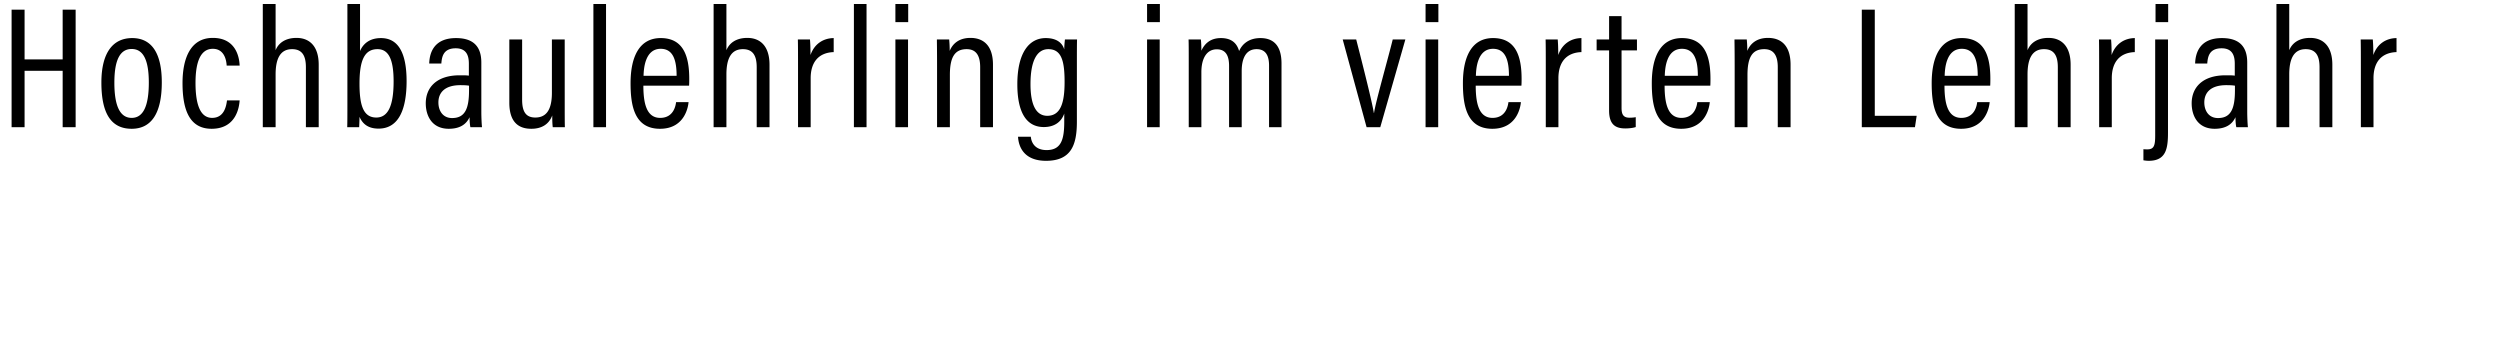 <svg width="309" height="43" viewBox="0 0 309 43" xmlns="http://www.w3.org/2000/svg"><path d="M1.433 15.725h1.605V8.75h4.707v6.975h1.604V1.198H7.745v6.14H3.038v-6.14H1.433zM16.34 4.707c-2.332 0-3.808 1.733-3.808 5.498 0 3.851 1.22 5.712 3.744 5.712 2.439 0 3.722-1.925 3.722-5.733 0-3.659-1.283-5.477-3.658-5.477zm-.064 1.348c1.433 0 2.118 1.369 2.118 4.15 0 2.931-.706 4.365-2.118 4.365s-2.14-1.412-2.14-4.343c0-2.953.77-4.172 2.14-4.172zM28.058 12.409c-.085.577-.278 2.16-1.84 2.16-1.454 0-2.053-1.625-2.053-4.321 0-2.503.577-4.215 2.139-4.215 1.54 0 1.69 1.648 1.712 2.075h1.604c-.021-.513-.171-3.423-3.316-3.423-2.76 0-3.744 2.525-3.744 5.584 0 3.145.77 5.648 3.594 5.648 3.188 0 3.423-2.93 3.466-3.508zM32.481.492v15.233h1.584V9.2c0-1.883.535-3.124 2.032-3.124 1.327 0 1.712.92 1.712 2.246v7.403h1.583V8.002c0-2.311-1.155-3.317-2.739-3.317-1.369 0-2.225.62-2.588 1.52V.491zM42.938 12.751c0 1.327 0 2.396-.022 2.974h1.477c.021-.428.042-.92.042-1.284.343.77.963 1.455 2.354 1.455 2.567 0 3.466-2.524 3.466-5.862 0-3.594-1.091-5.327-3.167-5.327-1.497 0-2.246.791-2.588 1.604V.492h-1.562zm5.712-2.696c0 3.06-.706 4.472-2.14 4.472-1.647 0-2.075-1.605-2.075-4.194 0-2.76.557-4.257 2.225-4.257 1.37 0 1.99 1.262 1.99 3.98zM59.492 7.723c0-2.01-1.027-3.016-3.124-3.016-2.546 0-3.273 1.583-3.316 3.145h1.497c.065-.728.172-1.883 1.776-1.883 1.455 0 1.626 1.091 1.626 1.926v1.454c-.32-.042-.62-.042-1.134-.042-2.845 0-4.193 1.497-4.193 3.465 0 1.52.749 3.145 2.845 3.145 1.348 0 2.161-.534 2.568-1.433 0 .428.043 1.006.107 1.24h1.433c-.043-.341-.085-1.24-.085-1.925zm-1.52 3.445c0 2.29-.513 3.423-2.096 3.423-1.155 0-1.69-.92-1.69-1.926 0-1.219.791-2.139 2.717-2.139.513 0 .813.021 1.07.064zM69.798 4.878h-1.583v6.59c0 2.331-.856 3.059-2.054 3.059-1.24 0-1.626-.835-1.626-2.225V4.878h-1.583v7.809c0 2.717 1.455 3.23 2.717 3.23 1.284 0 2.182-.556 2.589-1.647 0 .706.021 1.134.064 1.455h1.497c-.02-.514-.02-1.605-.02-2.974zM74.906 15.725V.492h-1.562v15.233zM85.17 10.59c.021-.257.021-.62.021-.834 0-2.717-.663-5.05-3.53-5.05-2.546 0-3.723 2.162-3.723 5.585 0 2.717.45 5.626 3.637 5.626 3.21 0 3.509-2.995 3.53-3.294h-1.54c-.043.342-.257 1.947-1.968 1.947-1.712 0-2.076-1.862-2.076-3.98zm-5.627-1.22c.021-.748.128-3.337 2.118-3.337 1.562 0 1.968 1.455 1.968 3.338zM88.202.492v15.233h1.583V9.2c0-1.883.535-3.124 2.033-3.124 1.326 0 1.711.92 1.711 2.246v7.403h1.583V8.002c0-2.311-1.155-3.317-2.738-3.317-1.37 0-2.225.62-2.589 1.52V.491zM98.637 15.725h1.562V9.67c0-1.99.984-3.166 2.845-3.23V4.707c-1.369.021-2.417.791-2.867 2.096 0-1.133-.042-1.647-.064-1.925h-1.497c.021.77.021 1.968.021 3.701zM107.104 15.725V.492h-1.562v15.233zM110.671 15.725h1.562V4.878h-1.562zm1.583-12.987V.492h-1.583v2.246zM115.821 15.725h1.584V9.264c0-2.225.62-3.188 2.075-3.188 1.24 0 1.669.899 1.669 2.225v7.424h1.583V8.002c0-2.418-1.22-3.317-2.781-3.317-1.477 0-2.225.77-2.568 1.605 0-.727-.043-1.155-.064-1.412H115.8c0 .492.021 1.134.021 3.359zM133.103 8.002c0-1.455 0-2.568.021-3.124h-1.498c-.021.214-.085.749-.085 1.24-.193-.705-.813-1.411-2.29-1.411-2.053 0-3.508 1.818-3.508 5.712 0 3.423 1.091 5.284 3.273 5.284 1.22 0 2.14-.556 2.525-1.668v1.005c0 2.182-.364 3.509-2.182 3.509-1.54 0-1.904-1.07-1.947-1.647h-1.583c.064 1.155.663 2.973 3.465 2.973 3.124 0 3.809-1.99 3.809-4.835zm-5.734 2.396c0-2.824.77-4.322 2.204-4.322 1.647 0 2.01 1.498 2.01 4.065 0 2.524-.47 4.172-2.139 4.172-1.348 0-2.075-1.284-2.075-3.915zM141.778 15.725h1.561V4.878h-1.561zm1.583-12.987V.492h-1.583v2.246zM146.928 15.725h1.562V8.92c0-1.647.62-2.824 1.904-2.824 1.07 0 1.52.728 1.52 2.054v7.574h1.56V8.772c0-1.455.472-2.696 1.84-2.696 1.22 0 1.541.941 1.541 2.032v7.617h1.54V7.852c0-2.503-1.262-3.145-2.61-3.145-1.412 0-2.246.727-2.631 1.604-.321-1.134-1.113-1.604-2.246-1.604-1.241 0-1.99.62-2.418 1.562 0-.514-.021-1.07-.064-1.391h-1.52c.022.513.022 1.326.022 3.252zM165.958 4.878l2.953 10.847h1.69l3.102-10.847h-1.562c-.535 2.204-2.16 7.894-2.31 9.093h-.022c-.214-1.348-1.284-5.584-2.182-9.093zM176.2 15.725h1.562V4.878h-1.561zm1.584-12.987V.492H176.2v2.246zM188.047 10.59c.022-.257.022-.62.022-.834 0-2.717-.663-5.05-3.53-5.05-2.546 0-3.723 2.162-3.723 5.585 0 2.717.45 5.626 3.637 5.626 3.21 0 3.509-2.995 3.53-3.294h-1.54c-.043.342-.257 1.947-1.968 1.947-1.712 0-2.076-1.862-2.076-3.98zm-5.626-1.22c.021-.748.128-3.337 2.118-3.337 1.562 0 1.968 1.455 1.968 3.338zM191.059 15.725h1.561V9.67c0-1.99.984-3.166 2.846-3.23V4.707c-1.37.021-2.418.791-2.867 2.096 0-1.133-.043-1.647-.064-1.925h-1.498c.022.77.022 1.968.022 3.701zM197.343 6.226h1.54v7.424c0 1.711.75 2.225 2.011 2.225.364 0 .92-.043 1.284-.172v-1.219a4.145 4.145 0 01-.77.064c-.813 0-.984-.47-.984-1.22V6.227h1.904V4.878h-1.904V1.99h-1.54v2.888h-1.541zM211.394 10.59c.02-.257.02-.62.02-.834 0-2.717-.662-5.05-3.53-5.05-2.545 0-3.722 2.162-3.722 5.585 0 2.717.45 5.626 3.637 5.626 3.21 0 3.509-2.995 3.53-3.294h-1.54c-.043.342-.257 1.947-1.968 1.947-1.712 0-2.076-1.862-2.076-3.98zm-5.627-1.22c.021-.748.128-3.337 2.118-3.337 1.562 0 1.968 1.455 1.968 3.338zM214.405 15.725h1.583V9.264c0-2.225.62-3.188 2.075-3.188 1.24 0 1.669.899 1.669 2.225v7.424h1.583V8.002c0-2.418-1.22-3.317-2.781-3.317-1.476 0-2.225.77-2.568 1.605 0-.727-.042-1.155-.064-1.412h-1.519c0 .492.022 1.134.022 3.359zM230.118 15.725h6.569l.213-1.412h-5.177V1.198h-1.605zM245.988 10.59c.02-.257.02-.62.02-.834 0-2.717-.662-5.05-3.53-5.05-2.545 0-3.722 2.162-3.722 5.585 0 2.717.45 5.626 3.637 5.626 3.21 0 3.509-2.995 3.53-3.294h-1.54c-.043.342-.257 1.947-1.968 1.947-1.712 0-2.076-1.862-2.076-3.98zm-5.627-1.22c.021-.748.128-3.337 2.118-3.337 1.562 0 1.968 1.455 1.968 3.338zM249.02.492v15.233h1.583V9.2c0-1.883.535-3.124 2.033-3.124 1.326 0 1.711.92 1.711 2.246v7.403h1.583V8.002c0-2.311-1.155-3.317-2.738-3.317-1.37 0-2.225.62-2.589 1.52V.491zM259.455 15.725h1.562V9.67c0-1.99.984-3.166 2.845-3.23V4.707c-1.37.021-2.417.791-2.867 2.096 0-1.133-.042-1.647-.064-1.925h-1.497c.02.77.02 1.968.02 3.701zM266.381 4.878v11.874c0 1.198-.128 1.711-.963 1.711-.128 0-.3 0-.492-.021v1.37c.236.042.471.063.664.063 2.118 0 2.374-1.497 2.374-3.465V4.878zm1.605-2.14V.492h-1.562v2.246zM277.757 7.723c0-2.01-1.026-3.016-3.123-3.016-2.546 0-3.273 1.583-3.316 3.145h1.497c.065-.728.172-1.883 1.776-1.883 1.455 0 1.626 1.091 1.626 1.926v1.454c-.32-.042-.62-.042-1.134-.042-2.845 0-4.193 1.497-4.193 3.465 0 1.52.749 3.145 2.845 3.145 1.348 0 2.161-.534 2.568-1.433 0 .428.042 1.006.107 1.24h1.433c-.043-.341-.086-1.24-.086-1.925zm-1.519 3.445c0 2.29-.513 3.423-2.096 3.423-1.155 0-1.69-.92-1.69-1.926 0-1.219.791-2.139 2.717-2.139.513 0 .813.021 1.07.064zM281.368.492v15.233h1.583V9.2c0-1.883.535-3.124 2.032-3.124 1.327 0 1.712.92 1.712 2.246v7.403h1.583V8.002c0-2.311-1.155-3.317-2.739-3.317-1.369 0-2.225.62-2.588 1.52V.491zM291.803 15.725h1.561V9.67c0-1.99.984-3.166 2.846-3.23V4.707c-1.37.021-2.418.791-2.867 2.096 0-1.133-.043-1.647-.064-1.925h-1.498c.022.77.022 1.968.022 3.701z"/></svg>